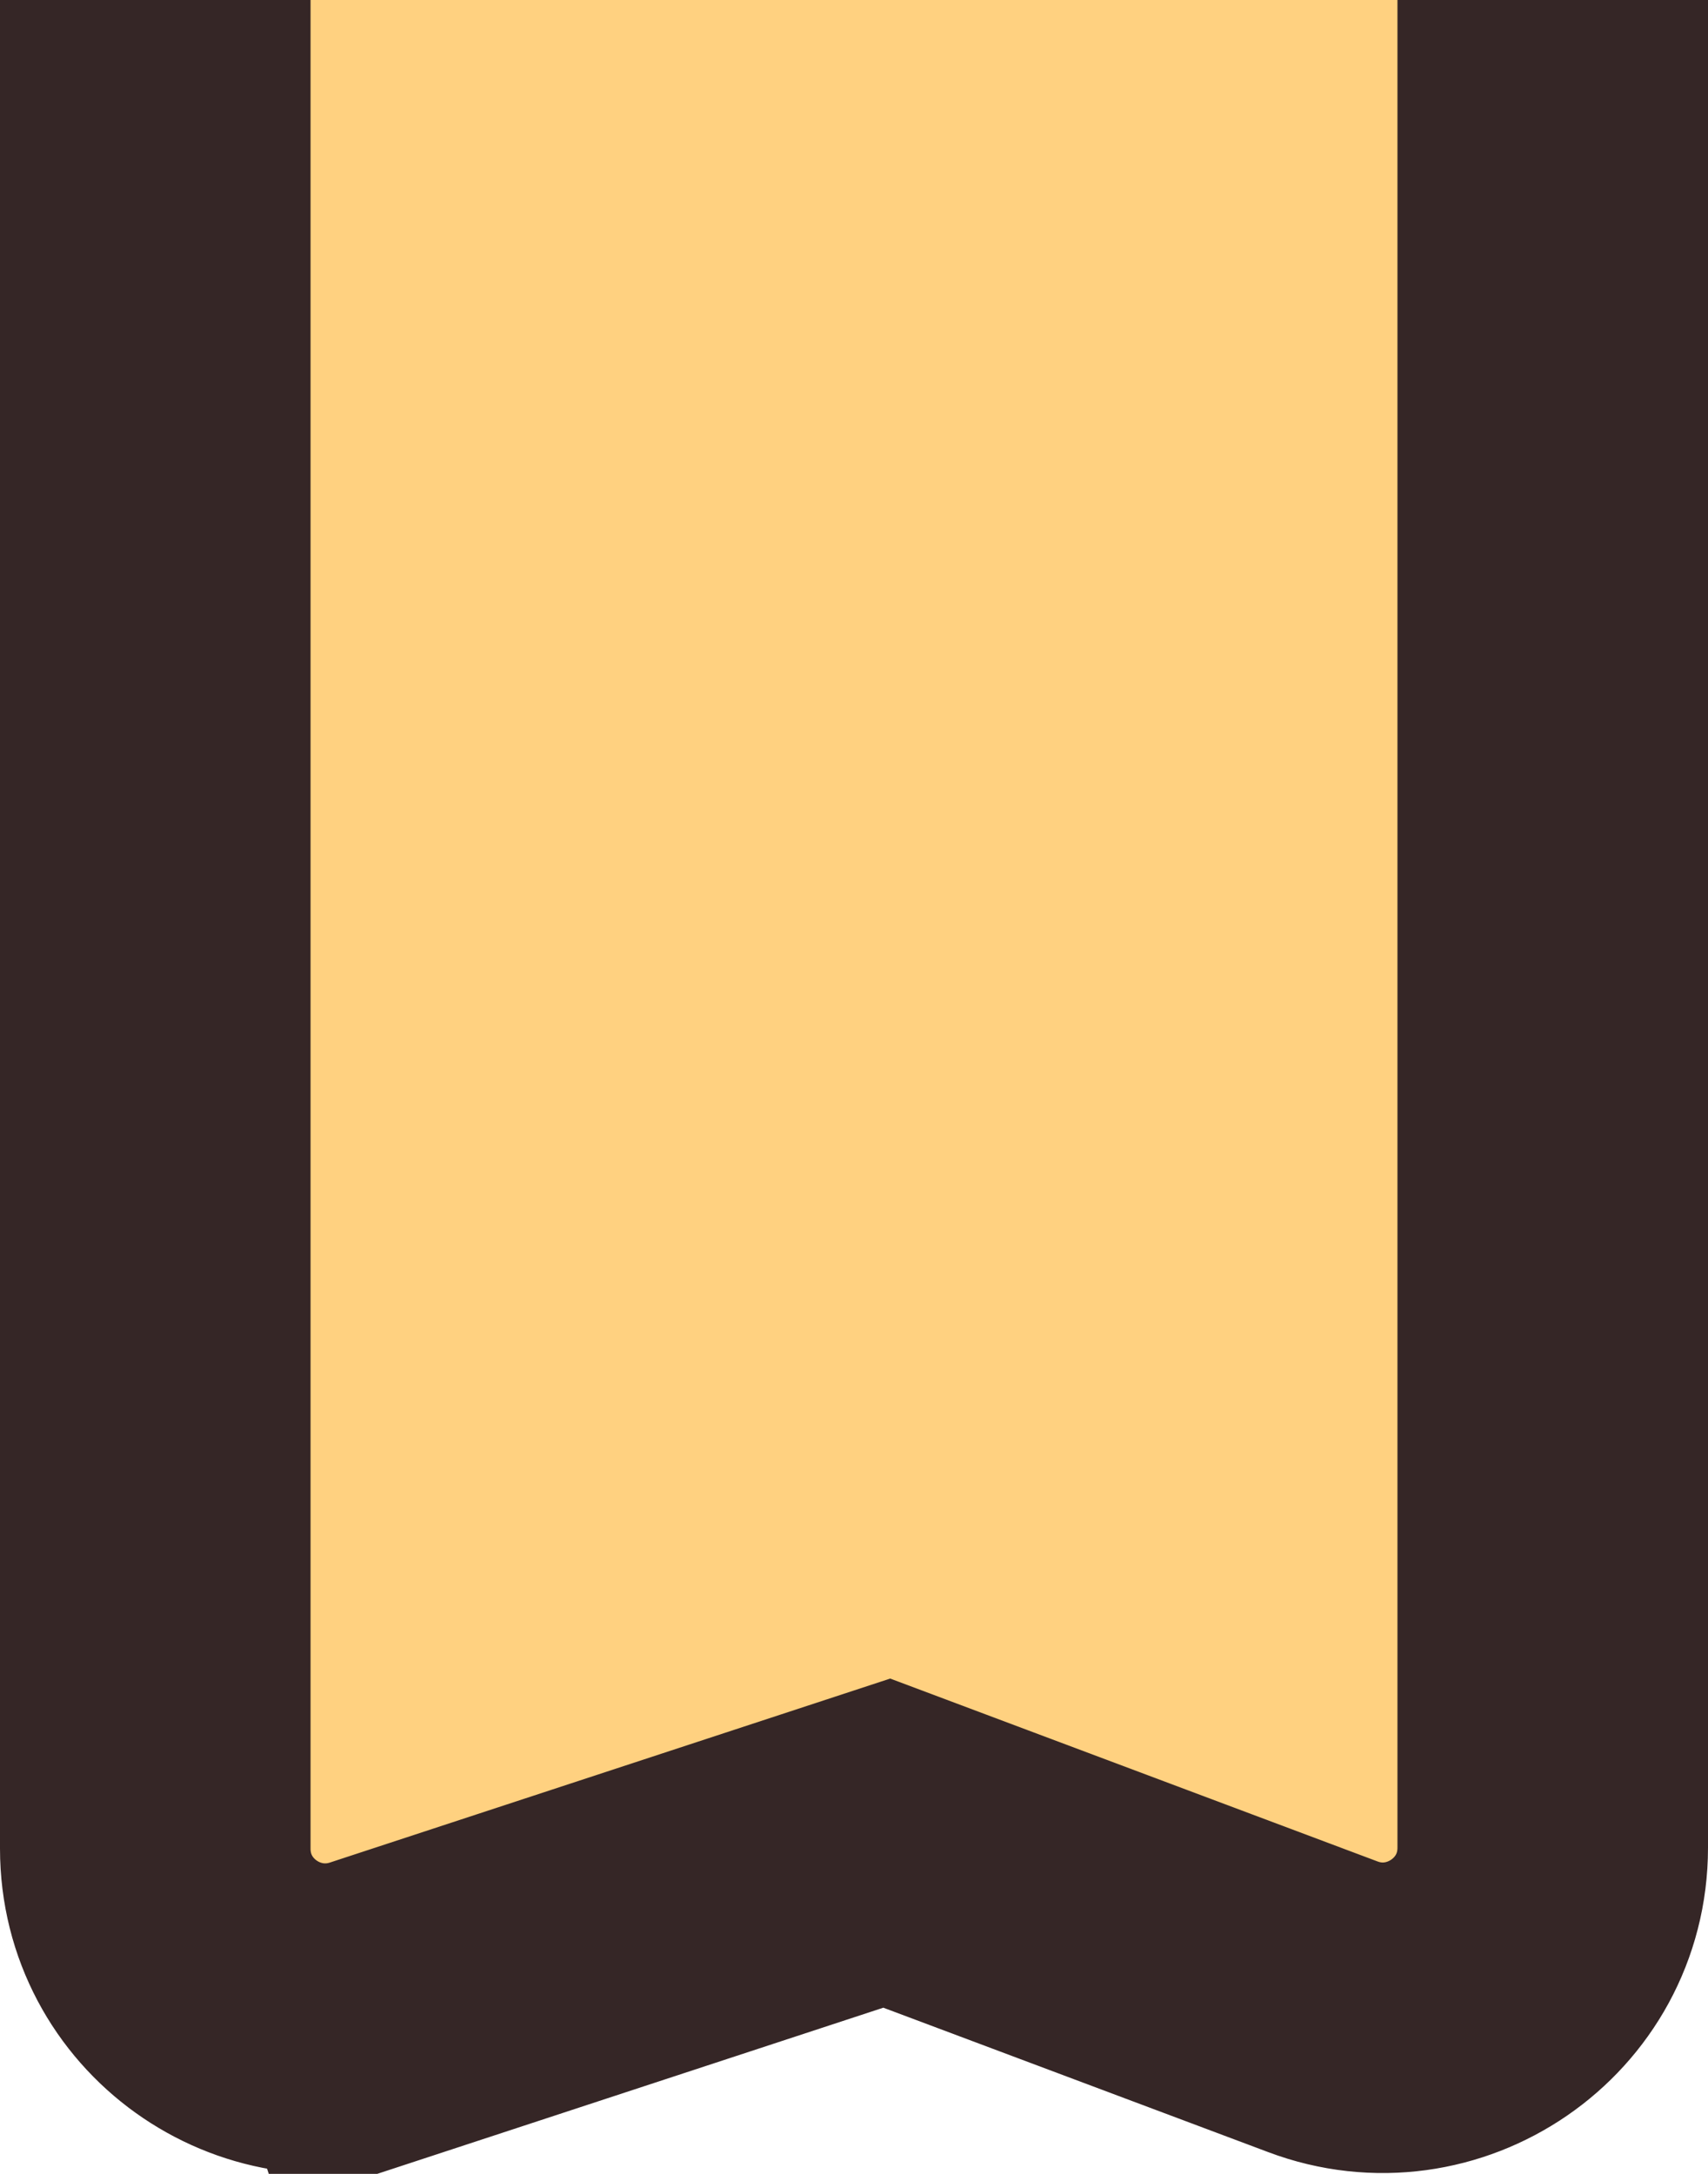 <svg width="11" height="14" viewBox="0 0 11 14" fill="none" xmlns="http://www.w3.org/2000/svg">
    <path d="M10 0V-1H9H2H1V0V11.905C1 12.657 1.735 13.176 2.437 12.945L2.125 11.995L2.437 12.945L5.711 11.87L8.52 12.924L8.52 12.924C9.229 13.191 10 12.67 10 11.899V0Z" fill="#FFD180" stroke="#352626" stroke-width="2"/>
</svg>
